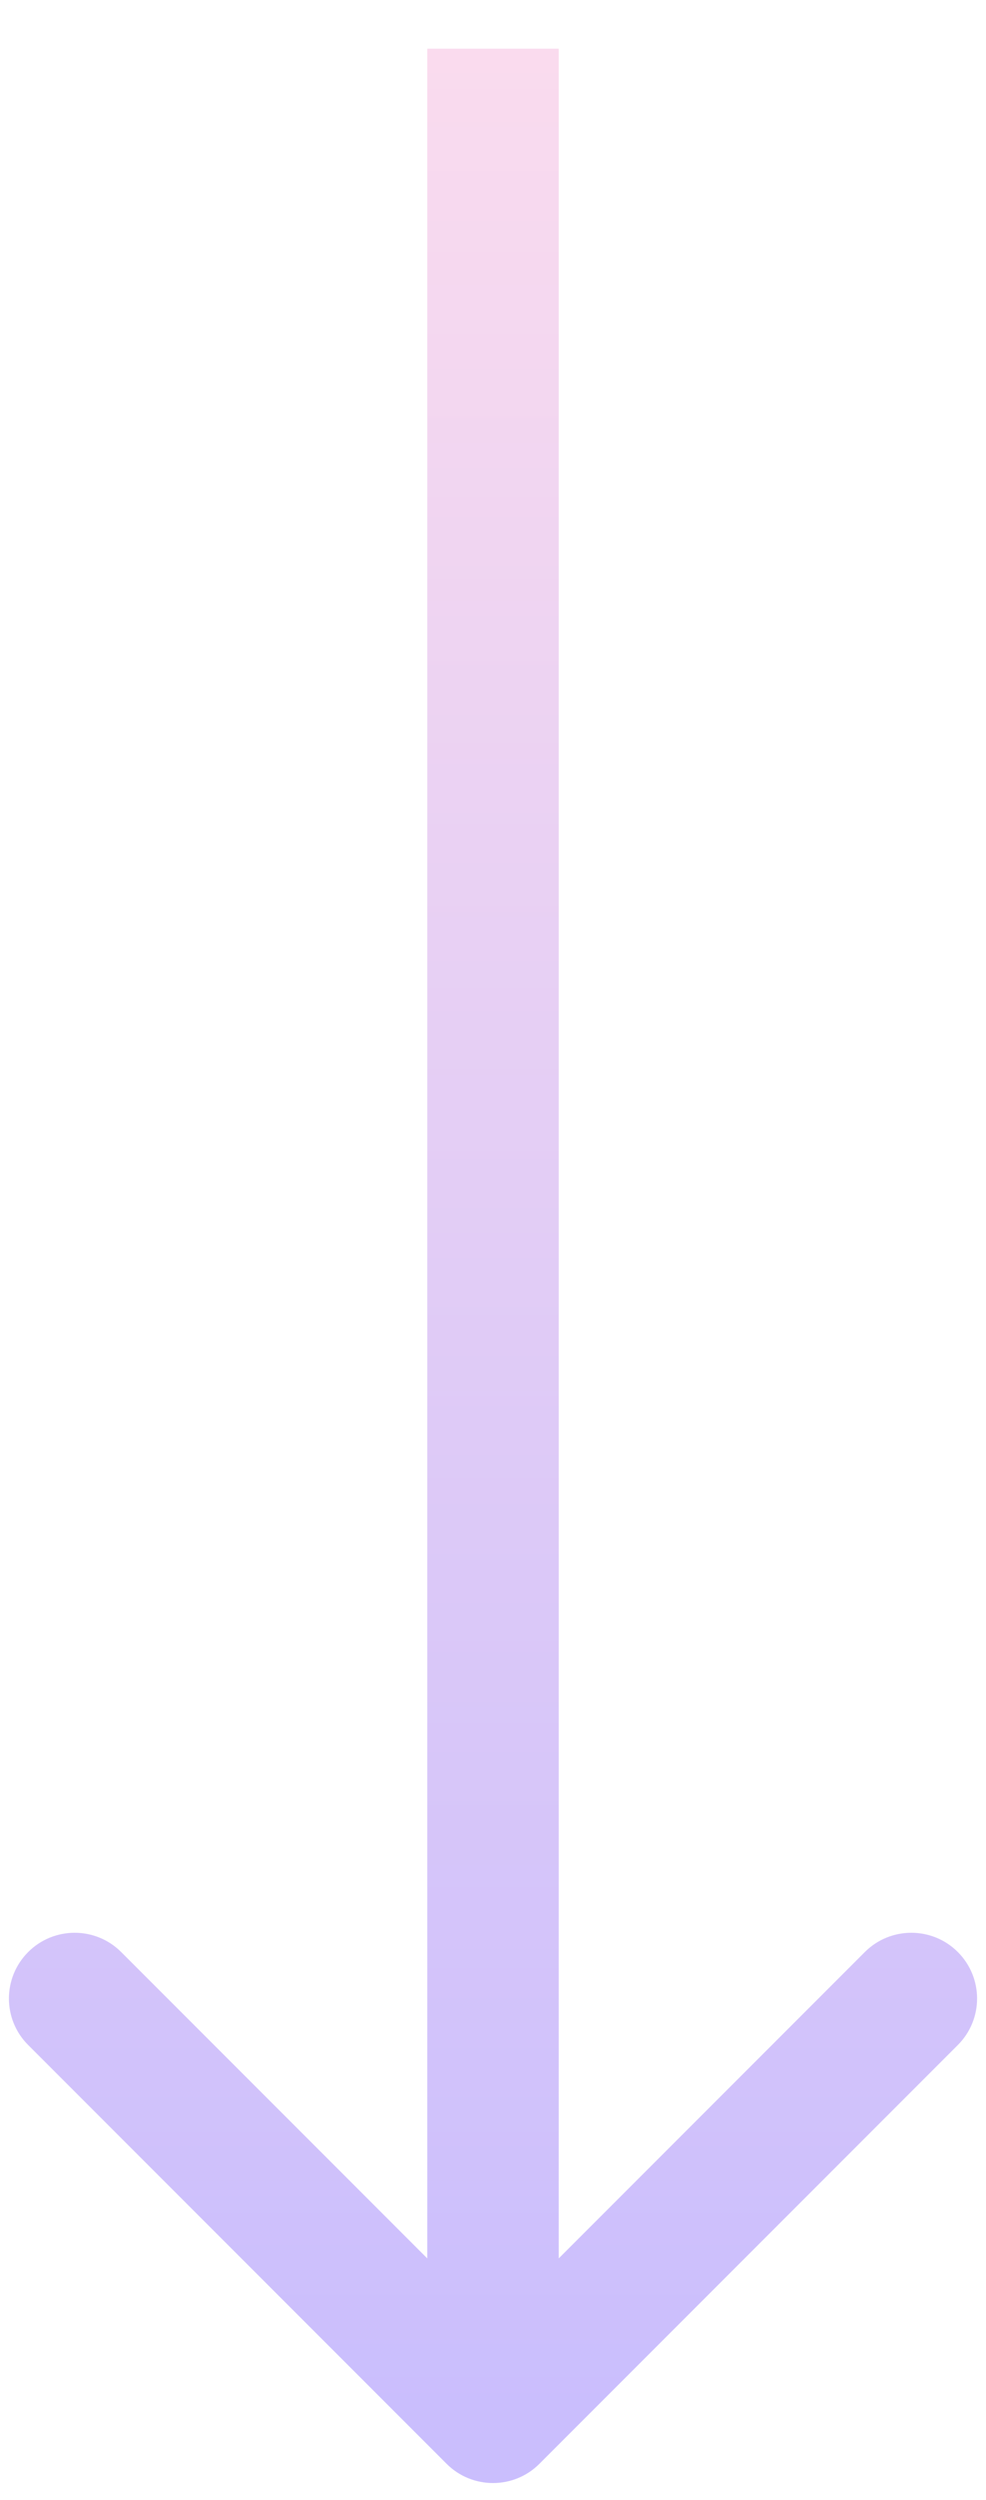 <svg width="15" height="38" viewBox="0 0 15 38" fill="none" xmlns="http://www.w3.org/2000/svg">
<path d="M6.793 37.447C7.183 37.838 7.817 37.838 8.207 37.447L14.571 31.083C14.962 30.693 14.962 30.06 14.571 29.669C14.181 29.279 13.547 29.279 13.157 29.669L7.5 35.326L1.843 29.669C1.453 29.279 0.819 29.279 0.429 29.669C0.038 30.06 0.038 30.693 0.429 31.083L6.793 37.447ZM7.5 0.74L6.5 0.74L6.5 36.74L7.5 36.74L8.5 36.74L8.5 0.74L7.5 0.74Z" fill="url(#paint0_linear_2309_1695)"/>
<defs>
<linearGradient id="paint0_linear_2309_1695" x1="7" y1="0.74" x2="7" y2="36.74" gradientUnits="userSpaceOnUse">
<stop stop-color="#FADBEE"/>
<stop offset="1" stop-color="#CABEFD"/>
</linearGradient>
</defs>
</svg>
